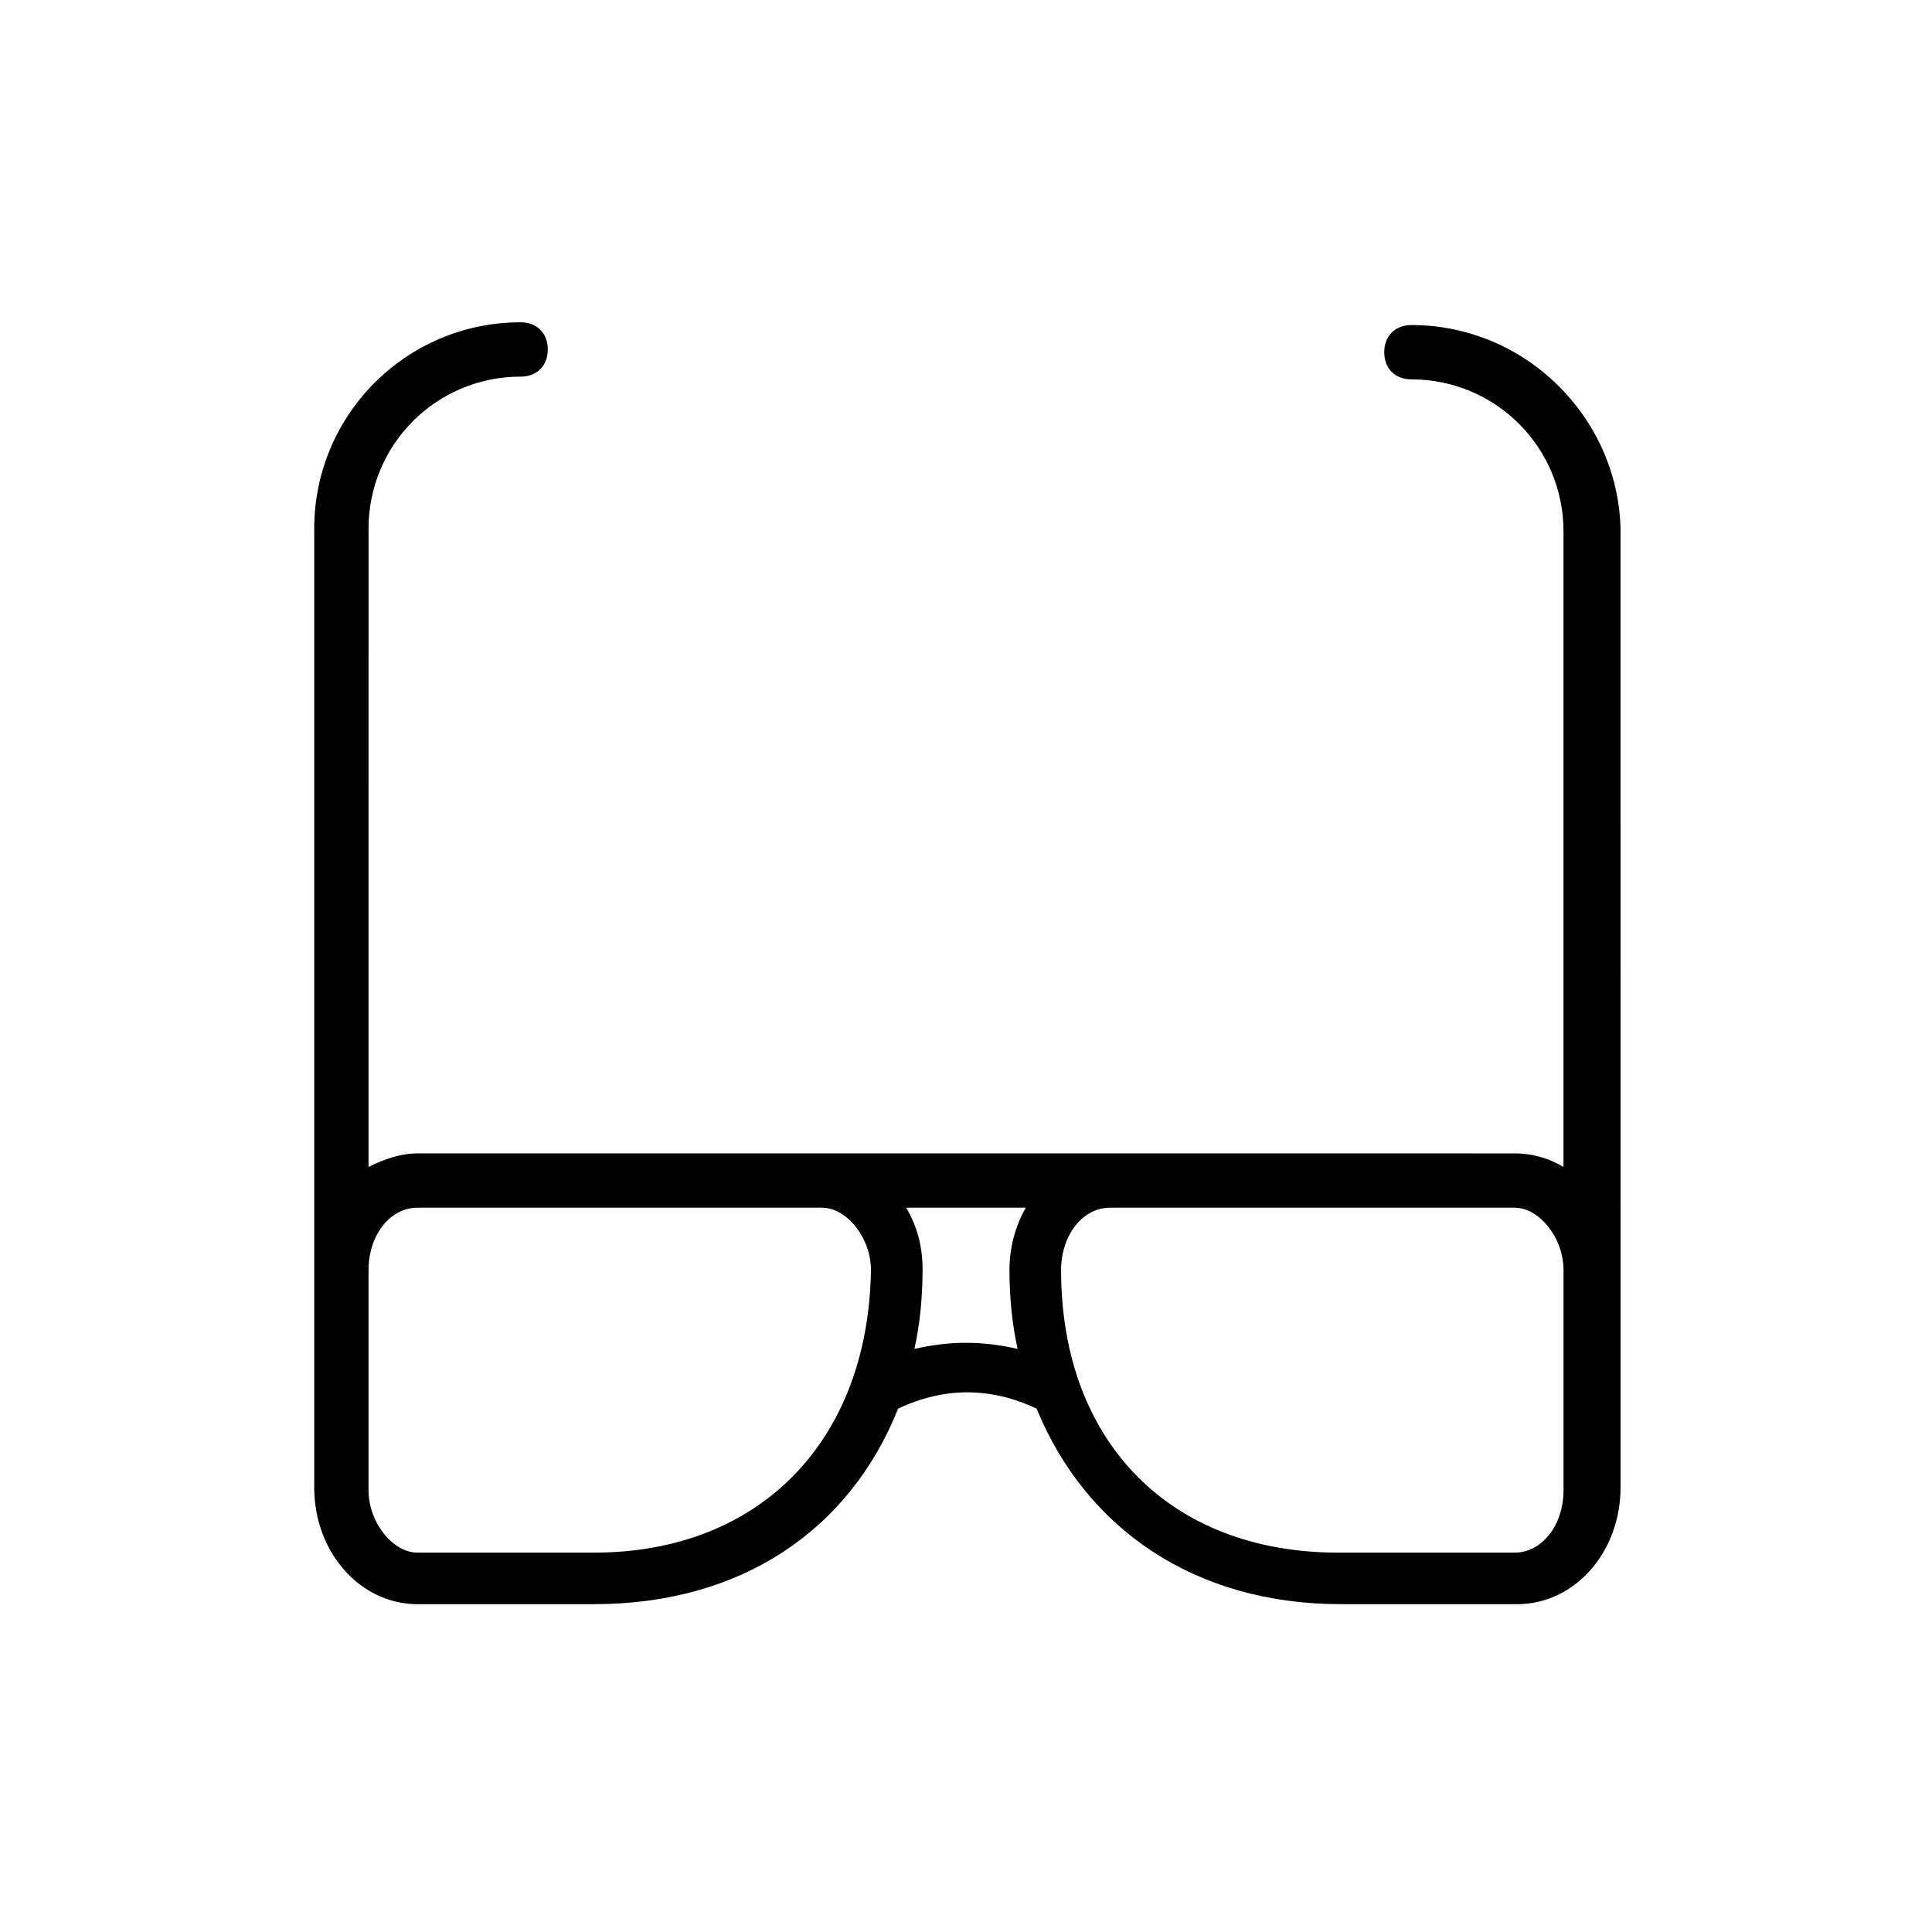 <?xml version="1.0" encoding="UTF-8"?>
<!-- Uploaded to: SVG Repo, www.svgrepo.com, Generator: SVG Repo Mixer Tools -->
<svg fill="#000000" width="800px" height="800px" version="1.1" viewBox="144 144 512 512" xmlns="http://www.w3.org/2000/svg">
 <path d="m518.04 230.14c-4.32 0-7.199 2.879-7.199 7.199s2.879 7.199 7.199 7.199c22.312 0 40.305 17.992 40.305 40.305v168.42c-3.598-2.16-7.918-3.598-12.957-3.598l-107.24-0.008h-183.53c-4.32 0-8.637 1.441-12.957 3.598l0.004-169.14c0-22.312 17.992-40.305 40.305-40.305 4.32 0 7.199-2.879 7.199-7.199 0-4.32-2.879-7.199-7.199-7.199-30.23 0-54.699 24.473-54.699 54.699v254.06c0 17.273 12.234 30.949 27.352 30.949h46.781c38.867 0 67.656-19.434 80.609-51.82 12.234-5.758 24.473-5.758 36.707 0 12.957 31.668 41.746 51.82 80.609 51.82h46.781c15.113 0 27.352-13.676 27.352-30.949v-58.297l-0.004-195.76c-0.719-29.508-25.191-53.977-55.418-53.977zm-216.64 325.32h-46.781c-6.477 0-12.957-7.918-12.957-16.555v-58.297c0-9.355 5.758-16.555 12.957-16.555h107.24c6.477 0 12.957 7.918 12.957 16.555-0.719 45.34-29.508 74.852-73.414 74.852zm84.93-53.98c1.441-6.477 2.16-13.676 2.16-20.871 0-6.477-1.441-11.516-4.32-16.555h31.668c-2.879 5.039-4.32 10.797-4.32 16.555 0 7.199 0.719 14.395 2.16 20.871-9.355-2.16-17.992-2.16-27.348 0zm172.02 37.426c0 9.355-5.758 16.555-12.957 16.555h-46.781c-44.625 0-73.414-29.508-73.414-74.852 0-9.355 5.758-16.555 12.957-16.555h107.24c6.477 0 12.957 7.918 12.957 16.555z"/>
</svg>
